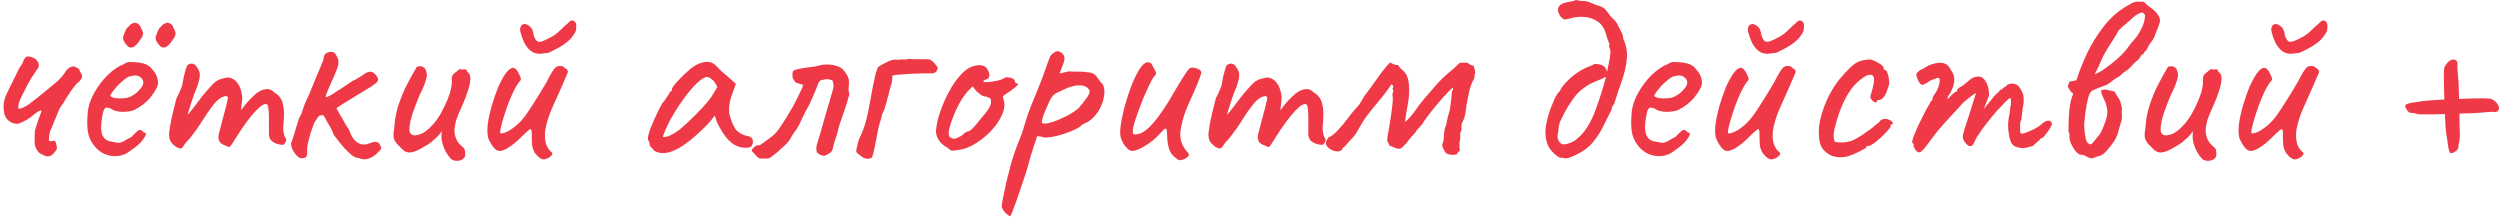 <?xml version="1.0" encoding="UTF-8"?> <svg xmlns="http://www.w3.org/2000/svg" width="423" height="37" viewBox="0 0 423 37" fill="none"><path d="M7.567 26.355C7.309 26.24 7.051 26.111 6.793 25.968C6.564 25.825 6.377 25.61 6.234 25.323C6.005 24.979 5.876 24.563 5.847 24.076C5.847 23.589 5.861 23.001 5.89 22.313C5.89 22.198 5.947 21.955 6.062 21.582C6.177 21.209 6.306 20.808 6.449 20.378C6.621 19.919 6.764 19.532 6.879 19.217C6.994 18.873 7.051 18.687 7.051 18.658C6.764 18.715 6.521 18.816 6.32 18.959C6.119 19.102 5.919 19.246 5.718 19.389C5.431 19.676 5.044 19.962 4.557 20.249C4.07 20.536 3.625 20.751 3.224 20.894C2.937 21.009 2.536 20.966 2.02 20.765C1.533 20.536 1.174 20.22 0.945 19.819C0.859 19.618 0.787 19.432 0.73 19.26C0.701 19.059 0.673 18.859 0.644 18.658C0.529 17.712 0.687 16.795 1.117 15.906C1.461 15.161 1.819 14.43 2.192 13.713C2.565 12.968 2.923 12.237 3.267 11.52C3.41 11.291 3.554 11.076 3.697 10.875C3.84 10.646 3.941 10.416 3.998 10.187C4.027 10.101 4.113 9.972 4.256 9.8C4.399 9.628 4.557 9.542 4.729 9.542C5.044 9.571 5.331 9.642 5.589 9.757C5.876 9.843 6.119 10.044 6.32 10.359C6.492 10.56 6.578 10.789 6.578 11.047C6.578 11.276 6.463 11.534 6.234 11.821C5.689 12.566 5.188 13.355 4.729 14.186C4.299 15.017 3.883 15.849 3.482 16.68C3.367 16.909 3.267 17.182 3.181 17.497C3.095 17.812 3.081 18.113 3.138 18.4C3.568 18.4 4.156 18.142 4.901 17.626C5.646 17.081 6.435 16.465 7.266 15.777C8.097 15.089 8.828 14.487 9.459 13.971C10.118 13.426 10.692 12.767 11.179 11.993C11.322 11.764 11.494 11.592 11.695 11.477C11.896 11.334 12.168 11.248 12.512 11.219C12.598 11.248 12.713 11.305 12.856 11.391C12.999 11.477 13.157 11.549 13.329 11.606C13.472 11.95 13.601 12.222 13.716 12.423C13.859 12.624 13.917 12.824 13.888 13.025C13.859 13.226 13.659 13.527 13.286 13.928C13.143 13.957 12.899 14.2 12.555 14.659C12.211 15.089 11.867 15.576 11.523 16.121C11.179 16.637 10.921 17.067 10.749 17.411C10.663 17.554 10.548 17.712 10.405 17.884C10.29 18.027 10.176 18.199 10.061 18.4L8.427 22.356C8.398 22.614 8.355 22.901 8.298 23.216C8.241 23.503 8.269 23.732 8.384 23.904C8.613 23.904 8.814 23.875 8.986 23.818C9.158 23.761 9.301 23.832 9.416 24.033C9.559 24.492 9.631 24.821 9.631 25.022C9.66 25.194 9.459 25.524 9.029 26.011C8.628 26.441 8.14 26.556 7.567 26.355ZM22.061 25.495C21.459 26.011 20.757 26.312 19.954 26.398C19.18 26.484 18.421 26.369 17.675 26.054C16.93 25.71 16.314 25.194 15.826 24.506C15.339 23.875 15.024 23.159 14.88 22.356C14.737 21.525 14.723 20.45 14.837 19.131C14.923 18.013 15.282 16.895 15.912 15.777C16.543 14.63 17.303 13.613 18.191 12.724C19.109 11.835 20.012 11.219 20.9 10.875C21.33 10.588 21.689 10.459 21.975 10.488C22.291 10.488 22.764 10.517 23.394 10.574C24.054 10.66 24.541 10.789 24.856 10.961C25.2 11.133 25.473 11.362 25.673 11.649C26.103 12.079 26.39 12.509 26.533 12.939C26.677 13.34 26.748 13.742 26.748 14.143C26.634 14.774 26.204 15.548 25.458 16.465C24.742 17.354 23.796 18.085 22.62 18.658C21.99 18.859 21.302 18.945 20.556 18.916C19.811 18.887 19.195 18.701 18.707 18.357C18.163 18.128 17.804 18.171 17.632 18.486C17.46 18.773 17.303 19.489 17.159 20.636C17.045 21.725 17.131 22.528 17.417 23.044C17.704 23.531 18.091 23.818 18.578 23.904C19.152 24.019 19.596 24.105 19.911 24.162C20.255 24.191 20.671 24.062 21.158 23.775C21.617 23.488 21.904 23.331 22.018 23.302C22.133 23.245 22.219 23.187 22.276 23.13C22.362 23.044 22.549 22.858 22.835 22.571C23.036 22.37 23.194 22.227 23.308 22.141C23.423 22.026 23.552 21.969 23.695 21.969C23.839 21.969 23.968 22.041 24.082 22.184C24.197 22.299 24.312 22.385 24.426 22.442C24.713 22.442 24.77 22.614 24.598 22.958C24.455 23.302 24.154 23.718 23.695 24.205C23.237 24.664 22.692 25.094 22.061 25.495ZM22.018 16.379C22.334 16.236 22.663 16.035 23.007 15.777C23.351 15.49 23.638 15.189 23.867 14.874C24.125 14.53 24.254 14.243 24.254 14.014C24.254 13.613 24.068 13.283 23.695 13.025C23.323 12.738 22.764 12.695 22.018 12.896C21.703 12.982 21.345 13.197 20.943 13.541C20.542 13.856 20.155 14.215 19.782 14.616C19.438 15.017 19.152 15.376 18.922 15.691C18.722 16.006 18.65 16.193 18.707 16.25C18.793 16.393 19.037 16.508 19.438 16.594C19.84 16.651 20.284 16.666 20.771 16.637C21.287 16.608 21.703 16.522 22.018 16.379ZM21.459 7.65C21.259 7.449 21.087 7.206 20.943 6.919C20.829 6.604 20.786 6.389 20.814 6.274C20.872 6.131 20.972 5.858 21.115 5.457C21.287 5.027 21.474 4.726 21.674 4.554C21.76 4.497 21.846 4.411 21.932 4.296C22.047 4.153 22.162 4.067 22.276 4.038C22.62 3.809 22.936 3.78 23.222 3.952C23.538 4.095 23.767 4.396 23.91 4.855C24.168 5.256 24.254 5.615 24.168 5.93C24.082 6.217 23.853 6.604 23.48 7.091C23.05 7.664 22.663 7.98 22.319 8.037C21.975 8.094 21.689 7.965 21.459 7.65ZM26.963 7.65C26.763 7.449 26.591 7.206 26.447 6.919C26.333 6.604 26.29 6.389 26.318 6.274C26.376 6.131 26.476 5.858 26.619 5.457C26.791 5.027 26.978 4.726 27.178 4.554C27.264 4.497 27.35 4.411 27.436 4.296C27.551 4.153 27.666 4.067 27.78 4.038C28.124 3.809 28.44 3.78 28.726 3.952C29.042 4.095 29.271 4.396 29.414 4.855C29.672 5.256 29.758 5.615 29.672 5.93C29.586 6.217 29.357 6.604 28.984 7.091C28.554 7.664 28.167 7.98 27.823 8.037C27.479 8.094 27.193 7.965 26.963 7.65ZM29.853 24.893C29.537 24.692 29.251 24.434 28.993 24.119C28.735 23.775 28.606 23.345 28.606 22.829C28.606 22.542 28.663 22.055 28.778 21.367C28.892 20.679 29.05 19.905 29.251 19.045C29.451 18.185 29.652 17.382 29.853 16.637C30.139 16.121 30.383 15.605 30.584 15.089C30.784 14.573 30.885 14.258 30.885 14.143C30.942 13.799 31.014 13.398 31.1 12.939C31.214 12.48 31.329 12.065 31.444 11.692C31.558 11.319 31.644 11.104 31.702 11.047C31.845 10.904 32.017 10.818 32.218 10.789C32.418 10.732 32.619 10.76 32.82 10.875C33.049 10.961 33.221 11.147 33.336 11.434C33.651 11.778 33.809 12.194 33.809 12.681C33.809 13.14 33.651 13.828 33.336 14.745C33.078 15.318 32.82 15.992 32.562 16.766C32.304 17.54 32.074 18.257 31.874 18.916C31.702 19.547 31.601 19.977 31.573 20.206L30.713 20.464C31.2 20.005 31.659 19.532 32.089 19.045C32.519 18.529 32.834 18.128 33.035 17.841C33.522 17.182 33.938 16.637 34.282 16.207C34.654 15.748 35.127 15.204 35.701 14.573C36.274 13.914 36.833 13.512 37.378 13.369C37.951 13.197 38.395 13.111 38.711 13.111C39.341 13.226 39.843 13.555 40.216 14.1C40.617 14.616 40.875 15.39 40.99 16.422C40.99 16.823 40.947 17.296 40.861 17.841C40.803 18.386 40.775 18.658 40.775 18.658C40.775 18.658 41.004 18.357 41.463 17.755C41.95 17.153 42.595 16.494 43.398 15.777C43.942 15.376 44.473 15.146 44.989 15.089C45.505 15.003 45.963 15.175 46.365 15.605C47.11 16.006 47.597 16.623 47.827 17.454C48.056 18.257 48.113 19.289 47.999 20.55C47.913 21.295 47.898 21.854 47.956 22.227C48.013 22.571 48.099 22.915 48.214 23.259C48.443 23.374 48.486 23.617 48.343 23.99C48.199 24.334 48.027 24.506 47.827 24.506C47.54 24.506 47.21 24.449 46.838 24.334C46.494 24.219 46.178 24.033 45.892 23.775C45.634 23.488 45.505 23.101 45.505 22.614V19.948C45.505 19.317 45.476 18.801 45.419 18.4C45.39 17.999 45.318 17.755 45.204 17.669C44.888 17.497 44.43 17.683 43.828 18.228C43.226 18.773 42.581 19.504 41.893 20.421C41.205 21.338 40.56 22.284 39.958 23.259C39.413 24.148 39.069 24.664 38.926 24.807C38.811 24.922 38.596 24.879 38.281 24.678C37.65 24.477 37.249 24.205 37.077 23.861C36.933 23.488 36.919 23.073 37.034 22.614C37.177 22.127 37.349 21.467 37.55 20.636C37.779 19.805 37.994 19.002 38.195 18.228C38.395 17.425 38.524 16.852 38.582 16.508C38.467 16.279 38.266 16.207 37.98 16.293C37.722 16.35 37.449 16.479 37.163 16.68C36.819 16.909 36.403 17.339 35.916 17.97C35.428 18.601 34.927 19.332 34.411 20.163C34.067 20.708 33.708 21.252 33.336 21.797C32.963 22.313 32.619 22.772 32.304 23.173C31.988 23.574 31.716 23.875 31.487 24.076C31.085 24.707 30.813 25.051 30.67 25.108C30.526 25.165 30.254 25.094 29.853 24.893ZM50.871 26.785C50.641 26.699 50.398 26.527 50.14 26.269C49.882 25.982 49.667 25.653 49.495 25.28C49.323 24.907 49.237 24.563 49.237 24.248C49.38 23.933 49.566 23.388 49.796 22.614C50.025 21.811 50.312 20.894 50.656 19.862C50.885 19.547 51.057 19.174 51.172 18.744C51.315 18.314 51.444 17.927 51.559 17.583C51.788 17.124 52.06 16.537 52.376 15.82C52.691 15.075 52.992 14.329 53.279 13.584C53.594 12.81 53.866 12.165 54.096 11.649C54.411 10.904 54.597 10.445 54.655 10.273C54.712 10.072 54.755 9.915 54.784 9.8C54.784 9.571 54.841 9.384 54.956 9.241C55.07 9.069 55.185 8.983 55.3 8.983C55.414 8.868 55.543 8.811 55.687 8.811C55.859 8.782 56.002 8.768 56.117 8.768C56.432 8.768 56.704 8.983 56.934 9.413C57.163 9.814 57.278 10.187 57.278 10.531C57.278 10.875 57.149 11.362 56.891 11.993C56.661 12.595 56.389 13.226 56.074 13.885C55.787 14.544 55.543 15.118 55.343 15.605C55.142 16.092 55.085 16.379 55.171 16.465C55.171 16.465 55.371 16.379 55.773 16.207C56.174 16.006 56.604 15.734 57.063 15.39C57.378 15.218 57.722 15.003 58.095 14.745C58.467 14.487 58.826 14.243 59.17 14.014C59.514 13.756 59.8 13.598 60.03 13.541C60.374 13.312 60.732 13.097 61.105 12.896C61.477 12.667 61.721 12.495 61.836 12.38C62.323 12.151 62.681 12.079 62.911 12.165C63.169 12.251 63.427 12.466 63.685 12.81C64 13.183 64.057 13.512 63.857 13.799C63.656 14.057 63.183 14.415 62.438 14.874C61.836 15.247 61.105 15.691 60.245 16.207C59.413 16.723 58.668 17.182 58.009 17.583C57.378 17.984 57.02 18.228 56.934 18.314C56.934 18.314 57.048 18.529 57.278 18.959C57.507 19.389 57.736 19.776 57.966 20.12C58.195 20.579 58.439 21.009 58.697 21.41C58.983 21.783 59.127 22.041 59.127 22.184C59.356 22.786 59.643 23.288 59.987 23.689C60.331 24.062 60.718 24.305 61.148 24.42C61.606 24.506 62.065 24.449 62.524 24.248C63.097 24.019 63.513 23.947 63.771 24.033C64.057 24.119 64.258 24.334 64.373 24.678C64.487 24.907 64.516 25.079 64.459 25.194C64.43 25.28 64.244 25.495 63.9 25.839C63.355 26.384 62.796 26.728 62.223 26.871C61.678 27.014 61.176 26.971 60.718 26.742C60.431 26.742 60.101 26.627 59.729 26.398C59.356 26.14 58.897 25.724 58.353 25.151C57.837 24.578 57.192 23.775 56.418 22.743C56.418 22.628 56.36 22.471 56.246 22.27C56.16 22.041 56.059 21.826 55.945 21.625C55.83 21.396 55.687 21.152 55.515 20.894C55.343 20.607 55.257 20.464 55.257 20.464C55.257 20.378 55.228 20.306 55.171 20.249C55.142 20.163 55.085 20.063 54.999 19.948C54.941 19.833 54.87 19.704 54.784 19.561C54.325 19.418 53.995 19.504 53.795 19.819C53.594 20.134 53.379 20.464 53.15 20.808C53.006 21.181 52.82 21.711 52.591 22.399C52.39 23.058 52.218 23.703 52.075 24.334C51.96 24.965 51.931 25.395 51.989 25.624C51.989 26.083 51.917 26.398 51.774 26.57C51.63 26.713 51.329 26.785 50.871 26.785ZM76.337 26.914C76.05 26.627 75.763 26.24 75.477 25.753C75.19 25.237 74.961 24.649 74.789 23.99C74.731 23.761 74.703 23.445 74.703 23.044C74.731 22.643 74.731 22.356 74.703 22.184C74.617 22.385 74.473 22.6 74.273 22.829C74.101 23.03 73.929 23.202 73.757 23.345C73.642 23.46 73.384 23.689 72.983 24.033C72.581 24.348 72.18 24.606 71.779 24.807C70.833 25.409 70.044 25.739 69.414 25.796C68.812 25.853 68.238 25.538 67.694 24.85C67.235 24.477 66.905 24.062 66.705 23.603C66.533 23.144 66.533 22.514 66.705 21.711C66.762 20.708 66.905 19.733 67.135 18.787C67.364 17.812 67.837 16.522 68.554 14.917C69.156 13.742 69.614 12.882 69.93 12.337C70.245 11.764 70.446 11.42 70.532 11.305C70.962 11.162 71.32 11.176 71.607 11.348C71.893 11.491 72.065 11.764 72.123 12.165C72.295 12.452 72.266 12.939 72.037 13.627C71.836 14.315 71.478 15.161 70.962 16.164C70.56 17.139 70.188 18.113 69.844 19.088C69.528 20.063 69.342 20.894 69.285 21.582C69.227 22.27 69.399 22.686 69.801 22.829C70.059 22.972 70.503 22.929 71.134 22.7C71.793 22.471 72.524 21.897 73.327 20.98C74.158 20.063 74.961 18.672 75.735 16.809C75.964 16.236 76.136 15.734 76.251 15.304C76.365 14.845 76.437 14.344 76.466 13.799C76.408 13.455 76.423 13.154 76.509 12.896C76.623 12.609 76.853 12.366 77.197 12.165C77.311 12.022 77.469 11.893 77.67 11.778C77.87 11.635 77.999 11.635 78.057 11.778L78.745 11.735C78.859 11.706 78.931 11.778 78.96 11.95C79.017 12.093 79.117 12.222 79.261 12.337C79.576 12.595 79.662 13.154 79.519 14.014C79.375 14.874 78.974 16.078 78.315 17.626C77.77 18.801 77.397 19.69 77.197 20.292C77.025 20.894 76.924 21.482 76.896 22.055C76.896 22.571 76.996 23.058 77.197 23.517C77.397 23.976 77.713 24.391 78.143 24.764C78.458 24.965 78.63 25.194 78.659 25.452C78.716 25.71 78.73 26.011 78.702 26.355C78.644 26.613 78.472 26.828 78.186 27C77.928 27.143 77.627 27.215 77.283 27.215C76.939 27.215 76.623 27.115 76.337 26.914ZM92.252 26.914C92.051 27.029 91.779 26.986 91.435 26.785C91.12 26.584 90.804 26.283 90.489 25.882C90.288 25.538 90.145 25.165 90.059 24.764C90.001 24.363 89.973 23.804 89.973 23.087C90.001 22.514 89.973 22.141 89.887 21.969C89.829 21.797 89.672 21.826 89.414 22.055C89.156 22.256 88.712 22.671 88.081 23.302C87.364 24.019 86.676 24.578 86.017 24.979C85.386 25.38 84.87 25.567 84.469 25.538C84.268 25.538 84.039 25.438 83.781 25.237C83.552 25.008 83.337 24.735 83.136 24.42C82.935 24.076 82.763 23.732 82.62 23.388C82.448 22.757 82.419 21.955 82.534 20.98C82.677 19.977 82.906 18.93 83.222 17.841C83.537 16.752 83.895 15.72 84.297 14.745C84.727 13.77 85.157 12.982 85.587 12.38C86.046 11.778 86.447 11.477 86.791 11.477C87.02 11.477 87.221 11.592 87.393 11.821C87.594 12.05 87.794 12.409 87.995 12.896C88.109 13.097 88.153 13.269 88.124 13.412C88.124 13.555 88.009 13.727 87.78 13.928C87.522 14.272 87.221 14.788 86.877 15.476C86.561 16.164 86.246 16.909 85.931 17.712C85.644 18.515 85.386 19.289 85.157 20.034C84.927 20.779 84.77 21.396 84.684 21.883C84.598 22.342 84.612 22.571 84.727 22.571C85.128 22.571 85.601 22.413 86.146 22.098C86.719 21.754 87.264 21.338 87.78 20.851C88.382 20.249 88.912 19.59 89.371 18.873C89.858 18.156 90.346 17.397 90.833 16.594C91.206 16.021 91.593 15.39 91.994 14.702C92.424 14.014 92.696 13.527 92.811 13.24C93.212 12.495 93.513 11.993 93.714 11.735C93.915 11.448 94.158 11.262 94.445 11.176C94.588 11.176 94.717 11.176 94.832 11.176C94.975 11.176 95.047 11.176 95.047 11.176C95.219 11.205 95.419 11.334 95.649 11.563C95.878 11.678 96.007 11.792 96.036 11.907C96.064 11.993 96.079 12.108 96.079 12.251C95.964 12.538 95.778 12.968 95.52 13.541C95.29 14.086 95.118 14.487 95.004 14.745C94.459 15.978 93.915 17.196 93.37 18.4C92.854 19.575 92.481 20.779 92.252 22.012C92.195 22.413 92.18 22.886 92.209 23.431C92.266 23.947 92.352 24.32 92.467 24.549C92.553 24.721 92.653 24.922 92.768 25.151C92.911 25.352 93.069 25.524 93.241 25.667C93.499 25.839 93.542 26.025 93.37 26.226C93.227 26.427 93.026 26.599 92.768 26.742C92.51 26.857 92.338 26.914 92.252 26.914ZM91.693 9.069C90.804 9.184 90.059 8.926 89.457 8.295C88.855 7.664 88.396 6.733 88.081 5.5C88.023 5.271 87.995 5.07 87.995 4.898C88.023 4.697 88.081 4.525 88.167 4.382C88.224 4.267 88.339 4.181 88.511 4.124C88.683 4.038 88.826 4.024 88.941 4.081C89.342 4.224 89.629 4.411 89.801 4.64C90.001 4.841 90.13 5.099 90.188 5.414C90.245 5.557 90.274 5.701 90.274 5.844C90.302 5.987 90.317 6.045 90.317 6.016C90.46 6.475 90.647 6.79 90.876 6.962C91.105 7.134 91.449 7.12 91.908 6.919C92.395 6.718 92.868 6.489 93.327 6.231C93.814 5.973 94.244 5.658 94.617 5.285C94.932 4.97 95.233 4.683 95.52 4.425C95.835 4.167 96.136 3.895 96.423 3.608L96.466 3.565C96.581 3.479 96.724 3.45 96.896 3.479C97.068 3.508 97.168 3.551 97.197 3.608C97.397 3.809 97.498 4.009 97.498 4.21C97.498 4.411 97.498 4.626 97.498 4.855L97.455 4.941C97.512 5.113 97.369 5.443 97.025 5.93C96.71 6.417 96.323 6.833 95.864 7.177C95.463 7.492 95.032 7.779 94.574 8.037C94.115 8.295 93.642 8.539 93.155 8.768C92.954 8.883 92.739 8.954 92.51 8.983C92.309 8.983 92.037 9.012 91.693 9.069ZM110.621 25.452C110.506 25.223 110.363 25.051 110.191 24.936C110.019 24.793 109.933 24.664 109.933 24.549C109.933 24.434 109.918 24.32 109.89 24.205C109.89 24.062 109.832 23.933 109.718 23.818C109.574 23.646 109.589 23.259 109.761 22.657C109.933 22.026 110.219 21.267 110.621 20.378C111.022 19.461 111.495 18.5 112.04 17.497C112.269 17.268 112.498 16.967 112.728 16.594C112.957 16.221 113.129 15.978 113.244 15.863C113.244 15.748 113.287 15.648 113.373 15.562C113.459 15.447 113.559 15.39 113.674 15.39V15.132C113.674 14.989 113.803 14.745 114.061 14.401C114.347 14.057 114.691 13.684 115.093 13.283C115.494 12.853 115.91 12.452 116.34 12.079C116.77 11.678 117.128 11.391 117.415 11.219C118.017 10.818 118.633 10.574 119.264 10.488C119.923 10.402 120.482 10.545 120.941 10.918C121.027 11.004 121.17 11.147 121.371 11.348C121.571 11.549 121.801 11.778 122.059 12.036C122.345 12.265 122.632 12.509 122.919 12.767L124.51 14.186L123.736 16.336C123.363 17.483 123.263 18.486 123.435 19.346C123.635 20.206 123.922 20.951 124.295 21.582C124.438 21.897 124.725 22.198 125.155 22.485C125.613 22.772 126.043 22.944 126.445 23.001C126.674 23.03 126.889 23.116 127.09 23.259C127.29 23.402 127.391 23.632 127.391 23.947C127.391 24.234 127.333 24.463 127.219 24.635C127.104 24.807 126.903 24.922 126.617 24.979C125.671 25.094 124.782 24.864 123.951 24.291C123.148 23.718 122.403 22.772 121.715 21.453C121.6 21.281 121.442 20.966 121.242 20.507C121.07 20.02 120.969 19.704 120.941 19.561C120.826 19.704 120.611 19.977 120.296 20.378C119.98 20.751 119.737 21.023 119.565 21.195C117.529 23.259 115.766 24.649 114.276 25.366C112.814 26.054 111.595 26.083 110.621 25.452ZM112.169 23.044C112.169 23.245 112.47 23.245 113.072 23.044C113.702 22.815 114.376 22.413 115.093 21.84C116.067 21.009 117.042 20.091 118.017 19.088C119.02 18.085 119.823 17.153 120.425 16.293L121.371 14.745C121.084 14.086 120.769 13.641 120.425 13.412C120.109 13.154 119.837 13.025 119.608 13.025C119.235 13.025 118.676 13.369 117.931 14.057C117.214 14.745 116.44 15.662 115.609 16.809C114.777 17.956 113.989 19.217 113.244 20.593C112.957 21.166 112.699 21.725 112.47 22.27C112.269 22.786 112.169 23.044 112.169 23.044ZM128.543 26.828C128.428 26.771 128.27 26.656 128.07 26.484C127.898 26.312 127.74 26.14 127.597 25.968C127.511 25.882 127.439 25.81 127.382 25.753C127.324 25.667 127.267 25.61 127.21 25.581C127.21 25.38 127.253 25.237 127.339 25.151C127.453 25.065 127.568 24.965 127.683 24.85C127.797 24.678 127.984 24.592 128.242 24.592C128.5 24.592 128.7 24.52 128.844 24.377C129.36 24.004 129.89 23.617 130.435 23.216C130.979 22.815 131.438 22.342 131.811 21.797C132.212 21.224 132.613 20.607 133.015 19.948C133.416 19.289 133.803 18.644 134.176 18.013C134.29 17.812 134.477 17.454 134.735 16.938C134.993 16.422 135.236 15.92 135.466 15.433C135.724 14.917 135.867 14.559 135.896 14.358C135.638 14.272 135.394 14.2 135.165 14.143C134.964 14.057 134.763 13.985 134.563 13.928C134.305 13.527 134.161 13.297 134.133 13.24C134.104 13.154 134.09 12.882 134.09 12.423C134.09 12.079 134.276 11.864 134.649 11.778C135.48 11.577 136.211 11.448 136.842 11.391C137.501 11.334 138.146 11.219 138.777 11.047C139.178 10.932 139.665 10.889 140.239 10.918C140.812 10.947 141.385 11.076 141.959 11.305C142.217 11.42 142.432 11.563 142.604 11.735C142.776 11.907 142.933 12.108 143.077 12.337C143.449 12.853 143.636 13.297 143.636 13.67C143.664 14.043 143.65 14.401 143.593 14.745C143.535 15.089 143.578 15.476 143.722 15.906C143.521 16.68 143.32 17.368 143.12 17.97C142.919 18.543 142.733 19.088 142.561 19.604C142.389 20.091 142.231 20.55 142.088 20.98C141.944 21.41 141.83 21.84 141.744 22.27C141.629 22.729 141.486 23.187 141.314 23.646C141.142 24.105 141.013 24.578 140.927 25.065C140.869 25.438 140.697 25.71 140.411 25.882C140.153 26.054 139.866 26.212 139.551 26.355C139.436 26.384 139.235 26.355 138.949 26.269C138.691 26.154 138.447 25.997 138.218 25.796C138.132 25.481 138.103 25.194 138.132 24.936C138.16 24.678 138.218 24.42 138.304 24.162C138.39 23.933 138.547 23.417 138.777 22.614C139.006 21.811 139.264 20.908 139.551 19.905C139.837 18.902 140.11 17.97 140.368 17.11C140.626 16.25 140.798 15.648 140.884 15.304C141.027 14.845 141.07 14.501 141.013 14.272C140.984 14.043 140.941 13.828 140.884 13.627C140.282 13.398 139.866 13.326 139.637 13.412C139.436 13.469 139.178 13.527 138.863 13.584C138.719 13.699 138.605 13.828 138.519 13.971C138.433 14.114 138.375 14.258 138.347 14.401C138.031 15.232 137.759 15.892 137.53 16.379C137.329 16.866 137.128 17.311 136.928 17.712C136.727 18.085 136.498 18.5 136.24 18.959C136.01 19.418 135.709 20.048 135.337 20.851C135.107 21.367 134.821 21.84 134.477 22.27C134.161 22.7 133.875 23.159 133.617 23.646L133.144 24.248C133.172 24.248 133.058 24.363 132.8 24.592C132.542 24.821 132.284 25.051 132.026 25.28C131.796 25.509 131.682 25.624 131.682 25.624L130.349 26.656C130.205 26.771 129.962 26.828 129.618 26.828C129.274 26.828 128.915 26.828 128.543 26.828ZM147.442 26.742C146.754 26.971 146.166 26.857 145.679 26.398C145.536 26.283 145.378 26.169 145.206 26.054C145.034 25.939 144.919 25.796 144.862 25.624C144.862 25.595 144.891 25.409 144.948 25.065C145.034 24.692 145.12 24.334 145.206 23.99C145.321 23.617 145.392 23.417 145.421 23.388C145.908 22.385 146.281 21.396 146.539 20.421C146.797 19.418 147.012 18.4 147.184 17.368C147.299 16.766 147.428 16.064 147.571 15.261C147.743 14.458 147.886 13.756 148.001 13.154C148.144 12.552 148.216 12.251 148.216 12.251C148.273 12.108 148.331 11.964 148.388 11.821C148.445 11.678 148.488 11.534 148.517 11.391C148.947 11.076 149.506 10.76 150.194 10.445C150.882 10.101 151.498 10.001 152.043 10.144C152.129 10.058 152.287 10.029 152.516 10.058C152.774 10.058 153.018 10.058 153.247 10.058C153.505 10.058 153.677 10.015 153.763 9.929C153.935 9.986 154.25 10.015 154.709 10.015C155.196 10.015 155.684 10.015 156.171 10.015C156.687 10.015 157.06 10.029 157.289 10.058C157.69 10.287 157.948 10.474 158.063 10.617C158.178 10.76 158.378 11.033 158.665 11.434C158.636 11.749 158.536 11.993 158.364 12.165C158.192 12.308 157.948 12.394 157.633 12.423C157.346 12.423 157.088 12.423 156.859 12.423C156.658 12.394 156.415 12.394 156.128 12.423C155.698 12.423 155.153 12.437 154.494 12.466C153.863 12.495 153.233 12.538 152.602 12.595C151.971 12.624 151.441 12.681 151.011 12.767C150.982 13.082 150.954 13.412 150.925 13.756C150.896 14.071 150.81 14.387 150.667 14.702C150.581 15.017 150.466 15.476 150.323 16.078C150.18 16.651 150.022 17.225 149.85 17.798C149.707 18.343 149.563 18.744 149.42 19.002C149.277 19.203 149.191 19.432 149.162 19.69C149.133 19.919 149.076 20.149 148.99 20.378C148.875 20.693 148.746 21.166 148.603 21.797C148.488 22.428 148.359 23.087 148.216 23.775C148.101 24.463 147.972 25.094 147.829 25.667C147.714 26.212 147.585 26.57 147.442 26.742ZM162.16 25.366C161.558 25.481 161.171 25.524 160.999 25.495C160.855 25.438 160.626 25.266 160.311 24.979C159.852 24.75 159.465 24.463 159.15 24.119C158.863 23.775 158.648 23.417 158.505 23.044C158.39 22.643 158.347 22.313 158.376 22.055C158.462 21.052 158.705 19.977 159.107 18.83C159.508 17.683 159.995 16.58 160.569 15.519C161.142 14.458 161.758 13.555 162.418 12.81C163.106 12.036 163.765 11.534 164.396 11.305C164.969 11.076 165.514 10.99 166.03 11.047C166.546 11.104 166.918 11.377 167.148 11.864C167.578 12.695 167.477 13.226 166.847 13.455C166.761 13.455 166.66 13.498 166.546 13.584C166.431 13.641 166.374 13.727 166.374 13.842C166.488 13.899 166.804 13.914 167.32 13.885C167.836 13.828 168.352 13.742 168.868 13.627C169.412 13.484 169.771 13.34 169.943 13.197C170.115 13.111 170.244 13.068 170.33 13.068C170.416 13.068 170.631 13.097 170.975 13.154C171.462 13.297 171.706 13.469 171.706 13.67C171.706 13.785 171.749 13.899 171.835 14.014C171.921 14.1 172.021 14.143 172.136 14.143C172.336 14.172 172.308 14.301 172.05 14.53C171.82 14.759 171.419 15.075 170.846 15.476C170.301 15.82 169.957 16.049 169.814 16.164C169.699 16.25 169.685 16.451 169.771 16.766C170 17.311 170.014 17.941 169.814 18.658C169.613 19.375 169.255 20.106 168.739 20.851C168.223 21.596 167.592 22.299 166.847 22.958C166.13 23.589 165.356 24.133 164.525 24.592C163.722 25.022 162.934 25.28 162.16 25.366ZM161.429 23.474C161.543 23.474 161.744 23.417 162.031 23.302C162.317 23.159 162.547 23.044 162.719 22.958C162.833 22.843 162.977 22.714 163.149 22.571C163.349 22.399 163.507 22.299 163.622 22.27C163.736 22.27 163.88 22.227 164.052 22.141C164.224 22.026 164.467 21.811 164.783 21.496C165.098 21.152 165.514 20.65 166.03 19.991C166.603 19.36 167.047 18.787 167.363 18.271C167.678 17.726 167.764 17.225 167.621 16.766C167.592 16.651 167.506 16.58 167.363 16.551C167.248 16.522 167.09 16.451 166.89 16.336C166.603 16.336 166.331 16.264 166.073 16.121C165.843 15.949 165.571 15.734 165.256 15.476L164.568 14.616L163.837 15.347C163.378 15.806 162.891 16.494 162.375 17.411C161.887 18.3 161.472 19.217 161.128 20.163C160.784 21.08 160.583 21.811 160.526 22.356C160.497 22.786 160.569 23.073 160.741 23.216C160.913 23.359 161.142 23.445 161.429 23.474ZM170.912 36.589C170.711 36.503 170.496 36.36 170.267 36.159C170.038 35.958 169.851 35.729 169.708 35.471C169.565 35.242 169.493 35.041 169.493 34.869C169.493 34.697 169.565 34.238 169.708 33.493C169.851 32.776 170.038 31.888 170.267 30.827C170.525 29.795 170.797 28.734 171.084 27.645C171.399 26.584 171.715 25.638 172.03 24.807C172.087 24.664 172.274 24.191 172.589 23.388C172.933 22.557 173.263 21.553 173.578 20.378C173.807 19.633 174.108 18.787 174.481 17.841C174.854 16.895 175.241 15.949 175.642 15.003C176.043 14.028 176.373 13.168 176.631 12.423C176.889 11.678 177.104 11.076 177.276 10.617C177.477 10.13 177.591 9.829 177.62 9.714C177.677 9.542 177.763 9.399 177.878 9.284C178.021 9.141 178.165 9.026 178.308 8.94C178.451 8.825 178.566 8.754 178.652 8.725C179.168 8.582 179.612 8.797 179.985 9.37C180.128 9.628 180.157 9.929 180.071 10.273C179.985 10.617 179.827 11.047 179.598 11.563L179.297 12.423L180.845 12.079C181.103 12.079 181.418 12.093 181.791 12.122C182.192 12.122 182.579 12.122 182.952 12.122C183.325 12.122 183.597 12.151 183.769 12.208C184.457 12.237 184.93 12.366 185.188 12.595C185.475 12.824 185.718 13.125 185.919 13.498C186.062 13.641 186.234 13.842 186.435 14.1C186.636 14.329 186.75 14.559 186.779 14.788C186.894 15.275 186.894 15.806 186.779 16.379C186.693 16.924 186.521 17.468 186.263 18.013C186.034 18.558 185.718 19.059 185.317 19.518C184.944 19.948 184.543 20.306 184.113 20.593C183.826 20.708 183.568 20.837 183.339 20.98C183.11 21.095 182.995 21.152 182.995 21.152C182.966 21.295 182.651 21.525 182.049 21.84C181.447 22.127 180.759 22.399 179.985 22.657C179.211 22.915 178.537 23.087 177.964 23.173C177.763 23.202 177.477 23.23 177.104 23.259C176.731 23.288 176.445 23.245 176.244 23.13C175.929 23.073 175.714 23.044 175.599 23.044C175.484 23.044 175.427 23.101 175.427 23.216C175.398 23.273 175.198 23.875 174.825 25.022C174.452 26.169 174.065 27.502 173.664 29.021C173.119 30.684 172.675 32.002 172.331 32.977C171.987 33.98 171.715 34.726 171.514 35.213C171.342 35.7 171.213 36.03 171.127 36.202C171.041 36.403 170.969 36.532 170.912 36.589ZM176.287 20.722C176.373 20.894 176.645 20.951 177.104 20.894C177.591 20.808 178.165 20.636 178.824 20.378C179.512 20.091 180.186 19.776 180.845 19.432C181.504 19.059 182.049 18.687 182.479 18.314C183.11 17.597 183.626 16.938 184.027 16.336C184.428 15.705 184.486 15.29 184.199 15.089C183.884 14.63 183.296 14.415 182.436 14.444C181.576 14.473 180.515 14.831 179.254 15.519C178.767 15.691 178.394 15.92 178.136 16.207C177.907 16.465 177.706 16.795 177.534 17.196C177.362 17.597 177.147 18.085 176.889 18.658C176.631 19.289 176.459 19.762 176.373 20.077C176.287 20.392 176.258 20.607 176.287 20.722ZM199.977 27.043C199.69 27.186 199.361 27.1 198.988 26.785C198.615 26.47 198.357 26.212 198.214 26.011C197.956 25.667 197.77 25.194 197.655 24.592C197.54 23.99 197.483 23.488 197.483 23.087C197.483 22.342 197.426 21.912 197.311 21.797C197.225 21.682 197.039 21.783 196.752 22.098C196.494 22.385 196.107 22.786 195.591 23.302C195.362 23.531 194.989 23.832 194.473 24.205C193.957 24.578 193.427 24.893 192.882 25.151C192.337 25.409 191.879 25.538 191.506 25.538C191.248 25.509 190.99 25.366 190.732 25.108C190.474 24.85 190.245 24.563 190.044 24.248C189.872 23.904 189.743 23.617 189.657 23.388C189.514 22.958 189.499 22.256 189.614 21.281C189.757 20.278 189.987 19.174 190.302 17.97C190.646 16.737 191.033 15.562 191.463 14.444C191.922 13.297 192.38 12.366 192.839 11.649C193.326 10.904 193.799 10.531 194.258 10.531C194.573 10.531 194.817 10.717 194.989 11.09C195.19 11.434 195.347 11.721 195.462 11.95C195.605 12.237 195.648 12.423 195.591 12.509C195.562 12.595 195.448 12.753 195.247 12.982C195.018 13.269 194.745 13.756 194.43 14.444C194.115 15.103 193.785 15.834 193.441 16.637C193.126 17.411 192.839 18.156 192.581 18.873C192.323 19.59 192.137 20.134 192.022 20.507C191.965 20.736 191.879 21.052 191.764 21.453C191.678 21.854 191.649 22.17 191.678 22.399C191.678 22.428 191.692 22.499 191.721 22.614C191.75 22.7 191.864 22.743 192.065 22.743C192.696 22.743 193.326 22.485 193.957 21.969C194.616 21.424 195.261 20.722 195.892 19.862C196.551 19.002 197.168 18.099 197.741 17.153C198.314 16.207 198.845 15.304 199.332 14.444C199.848 13.584 200.292 12.882 200.665 12.337C201.038 11.764 201.339 11.463 201.568 11.434C201.769 11.405 201.998 11.434 202.256 11.52C202.543 11.577 202.786 11.678 202.987 11.821C203.188 11.964 203.274 12.165 203.245 12.423C202.901 13.484 202.485 14.544 201.998 15.605C201.511 16.637 201.052 17.683 200.622 18.744C200.221 19.805 199.934 20.894 199.762 22.012C199.647 22.7 199.69 23.374 199.891 24.033C200.12 24.692 200.479 25.28 200.966 25.796C201.253 26.083 201.224 26.355 200.88 26.613C200.536 26.871 200.235 27.014 199.977 27.043ZM205.716 24.893C205.401 24.692 205.114 24.434 204.856 24.119C204.598 23.775 204.469 23.345 204.469 22.829C204.469 22.542 204.526 22.055 204.641 21.367C204.756 20.679 204.913 19.905 205.114 19.045C205.315 18.185 205.515 17.382 205.716 16.637C206.003 16.121 206.246 15.605 206.447 15.089C206.648 14.573 206.748 14.258 206.748 14.143C206.805 13.799 206.877 13.398 206.963 12.939C207.078 12.48 207.192 12.065 207.307 11.692C207.422 11.319 207.508 11.104 207.565 11.047C207.708 10.904 207.88 10.818 208.081 10.789C208.282 10.732 208.482 10.76 208.683 10.875C208.912 10.961 209.084 11.147 209.199 11.434C209.514 11.778 209.672 12.194 209.672 12.681C209.672 13.14 209.514 13.828 209.199 14.745C208.941 15.318 208.683 15.992 208.425 16.766C208.167 17.54 207.938 18.257 207.737 18.916C207.565 19.547 207.465 19.977 207.436 20.206L206.576 20.464C207.063 20.005 207.522 19.532 207.952 19.045C208.382 18.529 208.697 18.128 208.898 17.841C209.385 17.182 209.801 16.637 210.145 16.207C210.518 15.748 210.991 15.204 211.564 14.573C212.137 13.914 212.696 13.512 213.241 13.369C213.814 13.197 214.259 13.111 214.574 13.111C215.205 13.226 215.706 13.555 216.079 14.1C216.48 14.616 216.738 15.39 216.853 16.422C216.853 16.823 216.81 17.296 216.724 17.841C216.667 18.386 216.638 18.658 216.638 18.658C216.638 18.658 216.867 18.357 217.326 17.755C217.813 17.153 218.458 16.494 219.261 15.777C219.806 15.376 220.336 15.146 220.852 15.089C221.368 15.003 221.827 15.175 222.228 15.605C222.973 16.006 223.461 16.623 223.69 17.454C223.919 18.257 223.977 19.289 223.862 20.55C223.776 21.295 223.762 21.854 223.819 22.227C223.876 22.571 223.962 22.915 224.077 23.259C224.306 23.374 224.349 23.617 224.206 23.99C224.063 24.334 223.891 24.506 223.69 24.506C223.403 24.506 223.074 24.449 222.701 24.334C222.357 24.219 222.042 24.033 221.755 23.775C221.497 23.488 221.368 23.101 221.368 22.614V19.948C221.368 19.317 221.339 18.801 221.282 18.4C221.253 17.999 221.182 17.755 221.067 17.669C220.752 17.497 220.293 17.683 219.691 18.228C219.089 18.773 218.444 19.504 217.756 20.421C217.068 21.338 216.423 22.284 215.821 23.259C215.276 24.148 214.932 24.664 214.789 24.807C214.674 24.922 214.459 24.879 214.144 24.678C213.513 24.477 213.112 24.205 212.94 23.861C212.797 23.488 212.782 23.073 212.897 22.614C213.04 22.127 213.212 21.467 213.413 20.636C213.642 19.805 213.857 19.002 214.058 18.228C214.259 17.425 214.388 16.852 214.445 16.508C214.33 16.279 214.13 16.207 213.843 16.293C213.585 16.35 213.313 16.479 213.026 16.68C212.682 16.909 212.266 17.339 211.779 17.97C211.292 18.601 210.79 19.332 210.274 20.163C209.93 20.708 209.572 21.252 209.199 21.797C208.826 22.313 208.482 22.772 208.167 23.173C207.852 23.574 207.579 23.875 207.35 24.076C206.949 24.707 206.676 25.051 206.533 25.108C206.39 25.165 206.117 25.094 205.716 24.893ZM246.428 26.14C246.113 26.197 245.797 26.212 245.482 26.183C245.167 26.154 244.866 26.04 244.579 25.839C244.464 25.61 244.321 25.352 244.149 25.065C244.006 24.75 243.991 24.477 244.106 24.248C244.249 23.904 244.321 23.417 244.321 22.786C244.35 22.155 244.464 21.625 244.665 21.195C244.694 21.138 244.708 21.095 244.708 21.066C244.737 21.009 244.751 20.951 244.751 20.894C244.78 20.607 244.851 20.249 244.966 19.819C245.109 19.36 245.21 19.002 245.267 18.744C245.296 18.687 245.339 18.443 245.396 18.013C245.453 17.583 245.511 17.124 245.568 16.637C245.625 16.15 245.654 15.806 245.654 15.605C245.654 15.462 245.697 15.347 245.783 15.261C245.898 15.146 245.898 15.003 245.783 14.831C245.324 15.261 244.751 15.849 244.063 16.594C243.404 17.339 242.773 18.099 242.171 18.873C241.569 19.618 241.096 20.263 240.752 20.808C240.695 20.923 240.623 21.023 240.537 21.109C240.451 21.195 240.379 21.281 240.322 21.367C240.207 21.539 240.064 21.697 239.892 21.84C239.72 21.983 239.591 22.17 239.505 22.399C239.018 22.886 238.616 23.345 238.301 23.775C238.014 24.205 237.599 24.649 237.054 25.108C236.681 25.194 236.337 25.165 236.022 25.022C235.735 24.879 235.434 24.75 235.119 24.635C235.062 24.492 234.99 24.348 234.904 24.205C234.818 24.033 234.746 23.875 234.689 23.732C234.775 23.073 234.904 22.27 235.076 21.324C235.248 20.349 235.391 19.389 235.506 18.443C235.649 17.497 235.692 16.766 235.635 16.25C235.606 16.107 235.592 15.992 235.592 15.906C235.592 15.82 235.635 15.72 235.721 15.605C235.721 15.548 235.721 15.49 235.721 15.433C235.75 15.376 235.764 15.333 235.764 15.304C235.621 15.161 235.592 15.017 235.678 14.874C235.764 14.731 235.764 14.587 235.678 14.444C235.649 14.415 235.606 14.387 235.549 14.358C235.52 14.329 235.477 14.301 235.42 14.272C234.789 15.247 234.101 16.164 233.356 17.024C232.639 17.855 231.937 18.73 231.249 19.647C230.79 20.249 230.346 20.951 229.916 21.754C229.515 22.557 229.027 23.216 228.454 23.732C228.253 23.933 228.053 24.162 227.852 24.42C227.68 24.649 227.465 24.85 227.207 25.022C227.15 25.223 227.035 25.38 226.863 25.495C226.72 25.581 226.533 25.624 226.304 25.624C225.874 25.624 225.444 25.481 225.014 25.194C224.584 24.907 224.355 24.578 224.326 24.205C224.326 24.004 224.412 23.804 224.584 23.603C224.613 23.546 224.627 23.488 224.627 23.431C224.656 23.374 224.684 23.331 224.713 23.302C225.258 23.073 225.802 22.657 226.347 22.055C226.92 21.453 227.465 20.808 227.981 20.12C228.497 19.403 228.97 18.816 229.4 18.357C229.801 17.956 230.117 17.54 230.346 17.11C230.575 16.651 230.862 16.207 231.206 15.777C231.636 15.232 232.066 14.645 232.496 14.014C232.955 13.383 233.399 12.767 233.829 12.165C234.288 11.563 234.746 11.033 235.205 10.574C235.406 10.689 235.606 10.789 235.807 10.875C236.036 10.961 236.28 11.004 236.538 11.004C236.681 11.176 236.81 11.348 236.925 11.52C237.068 11.663 237.226 11.807 237.398 11.95C237.799 12.294 238.072 12.753 238.215 13.326C238.358 13.899 238.43 14.516 238.43 15.175C238.43 16.121 238.33 17.081 238.129 18.056C237.957 19.002 237.828 19.805 237.742 20.464C237.742 20.493 237.742 20.521 237.742 20.55C237.771 20.55 237.785 20.564 237.785 20.593C238.416 20.048 238.975 19.418 239.462 18.701C239.949 17.984 240.465 17.311 241.01 16.68C242.013 15.505 242.759 14.645 243.246 14.1C243.762 13.555 244.149 13.168 244.407 12.939C244.665 12.71 244.923 12.48 245.181 12.251C245.382 12.108 245.611 11.921 245.869 11.692C246.156 11.434 246.528 11.076 246.987 10.617C247.216 10.617 247.431 10.617 247.632 10.617C247.861 10.617 248.076 10.617 248.277 10.617C248.506 10.76 248.678 10.875 248.793 10.961C248.908 11.018 249.094 11.076 249.352 11.133C249.381 11.276 249.438 11.491 249.524 11.778C249.61 12.065 249.624 12.28 249.567 12.423C249.51 12.624 249.481 12.824 249.481 13.025C249.481 13.226 249.409 13.426 249.266 13.627C249.037 13.971 248.822 14.544 248.621 15.347C248.449 16.121 248.291 16.895 248.148 17.669C248.033 18.414 247.962 18.945 247.933 19.26C247.818 19.805 247.704 20.177 247.589 20.378C247.474 20.55 247.388 20.736 247.331 20.937C247.274 21.138 247.259 21.367 247.288 21.625C247.317 21.854 247.288 22.069 247.202 22.27C247.173 22.299 247.145 22.327 247.116 22.356C247.116 22.356 247.102 22.37 247.073 22.399C247.073 22.686 247.073 22.987 247.073 23.302C247.102 23.589 247.044 23.847 246.901 24.076C246.958 24.277 246.973 24.492 246.944 24.721C246.915 24.95 246.944 25.18 247.03 25.409C246.915 25.524 246.815 25.638 246.729 25.753C246.643 25.868 246.543 25.997 246.428 26.14ZM264.626 26.742C264.512 26.685 264.383 26.67 264.239 26.699C264.125 26.699 263.996 26.685 263.852 26.656C262.82 25.997 262.132 25.208 261.788 24.291C261.473 23.374 261.401 22.385 261.573 21.324C261.745 20.263 262.032 19.217 262.433 18.185C262.634 17.698 262.835 17.21 263.035 16.723C263.265 16.207 263.566 15.763 263.938 15.39C264.139 14.931 264.483 14.444 264.97 13.928C265.458 13.412 265.988 12.939 266.561 12.509C267.163 12.079 267.694 11.764 268.152 11.563C268.41 11.42 268.683 11.305 268.969 11.219C269.256 11.104 269.528 10.975 269.786 10.832C270.159 10.832 270.474 10.861 270.732 10.918C270.99 10.975 271.205 11.076 271.377 11.219C271.549 11.334 271.693 11.534 271.807 11.821C271.922 12.079 272.008 12.423 272.065 12.853C271.893 12.91 271.664 13.011 271.377 13.154C271.119 13.297 270.876 13.412 270.646 13.498C268.898 14.129 267.55 15.017 266.604 16.164C265.687 17.311 264.856 18.687 264.11 20.292C263.91 20.693 263.781 21.123 263.723 21.582C263.695 22.012 263.637 22.442 263.551 22.872C263.494 23.359 263.623 23.775 263.938 24.119C264.11 24.348 264.383 24.449 264.755 24.42C265.157 24.363 265.544 24.248 265.916 24.076C266.318 23.904 266.576 23.746 266.69 23.603C266.805 23.517 266.905 23.431 266.991 23.345C267.106 23.259 267.221 23.159 267.335 23.044C268.396 21.983 269.27 20.507 269.958 18.615C270.675 16.723 271.291 14.745 271.807 12.681C271.865 12.394 271.951 11.964 272.065 11.391C272.209 10.789 272.323 10.201 272.409 9.628C272.495 9.055 272.51 8.653 272.452 8.424C272.424 8.252 272.366 8.094 272.28 7.951C272.194 7.779 272.223 7.621 272.366 7.478C272.252 7.335 272.123 7.034 271.979 6.575C271.836 6.116 271.736 5.787 271.678 5.586C271.42 4.726 270.976 4.081 270.345 3.651C269.715 3.221 268.998 2.963 268.195 2.877C267.393 2.791 266.59 2.863 265.787 3.092C265.615 3.149 265.443 3.192 265.271 3.221C265.099 3.221 264.927 3.25 264.755 3.307C264.383 3.164 264.11 2.934 263.938 2.619C263.766 2.304 263.652 2.046 263.594 1.845C263.594 1.558 263.637 1.329 263.723 1.157C263.838 0.985 263.981 0.842 264.153 0.727C264.354 0.612 264.569 0.526 264.798 0.469C265.142 0.354 265.486 0.283 265.83 0.254C266.203 0.197 266.475 0.111 266.647 -0.004C267.049 0.111 267.45 0.168 267.851 0.168C268.281 0.168 268.683 0.254 269.055 0.426C269.629 0.684 270.159 0.885 270.646 1.028C271.162 1.143 271.621 1.501 272.022 2.103C272.252 2.476 272.524 2.805 272.839 3.092C273.183 3.379 273.456 3.708 273.656 4.081C273.8 4.368 274 4.769 274.258 5.285C274.545 5.801 274.674 6.217 274.645 6.532C275.19 7.707 275.391 8.911 275.247 10.144C275.104 11.348 274.817 12.552 274.387 13.756C273.957 14.96 273.57 16.121 273.226 17.239C273.198 17.44 273.097 17.64 272.925 17.841C272.753 18.042 272.682 18.257 272.71 18.486C272.223 19.489 271.721 20.493 271.205 21.496C270.718 22.471 270.13 23.359 269.442 24.162C268.754 24.965 267.866 25.624 266.776 26.14C266.576 26.255 266.217 26.412 265.701 26.613C265.214 26.785 264.856 26.828 264.626 26.742ZM283.295 25.495C282.693 26.011 281.99 26.312 281.188 26.398C280.414 26.484 279.654 26.369 278.909 26.054C278.163 25.71 277.547 25.194 277.06 24.506C276.572 23.875 276.257 23.159 276.114 22.356C275.97 21.525 275.956 20.45 276.071 19.131C276.157 18.013 276.515 16.895 277.146 15.777C277.776 14.63 278.536 13.613 279.425 12.724C280.342 11.835 281.245 11.219 282.134 10.875C282.564 10.588 282.922 10.459 283.209 10.488C283.524 10.488 283.997 10.517 284.628 10.574C285.287 10.66 285.774 10.789 286.09 10.961C286.434 11.133 286.706 11.362 286.907 11.649C287.337 12.079 287.623 12.509 287.767 12.939C287.91 13.34 287.982 13.742 287.982 14.143C287.867 14.774 287.437 15.548 286.692 16.465C285.975 17.354 285.029 18.085 283.854 18.658C283.223 18.859 282.535 18.945 281.79 18.916C281.044 18.887 280.428 18.701 279.941 18.357C279.396 18.128 279.038 18.171 278.866 18.486C278.694 18.773 278.536 19.489 278.393 20.636C278.278 21.725 278.364 22.528 278.651 23.044C278.937 23.531 279.324 23.818 279.812 23.904C280.385 24.019 280.829 24.105 281.145 24.162C281.489 24.191 281.904 24.062 282.392 23.775C282.85 23.488 283.137 23.331 283.252 23.302C283.366 23.245 283.452 23.187 283.51 23.13C283.596 23.044 283.782 22.858 284.069 22.571C284.269 22.37 284.427 22.227 284.542 22.141C284.656 22.026 284.785 21.969 284.929 21.969C285.072 21.969 285.201 22.041 285.316 22.184C285.43 22.299 285.545 22.385 285.66 22.442C285.946 22.442 286.004 22.614 285.832 22.958C285.688 23.302 285.387 23.718 284.929 24.205C284.47 24.664 283.925 25.094 283.295 25.495ZM283.252 16.379C283.567 16.236 283.897 16.035 284.241 15.777C284.585 15.49 284.871 15.189 285.101 14.874C285.359 14.53 285.488 14.243 285.488 14.014C285.488 13.613 285.301 13.283 284.929 13.025C284.556 12.738 283.997 12.695 283.252 12.896C282.936 12.982 282.578 13.197 282.177 13.541C281.775 13.856 281.388 14.215 281.016 14.616C280.672 15.017 280.385 15.376 280.156 15.691C279.955 16.006 279.883 16.193 279.941 16.25C280.027 16.393 280.27 16.508 280.672 16.594C281.073 16.651 281.517 16.666 282.005 16.637C282.521 16.608 282.936 16.522 283.252 16.379ZM299.987 26.914C299.786 27.029 299.514 26.986 299.17 26.785C298.855 26.584 298.539 26.283 298.224 25.882C298.023 25.538 297.88 25.165 297.794 24.764C297.737 24.363 297.708 23.804 297.708 23.087C297.737 22.514 297.708 22.141 297.622 21.969C297.565 21.797 297.407 21.826 297.149 22.055C296.891 22.256 296.447 22.671 295.816 23.302C295.099 24.019 294.411 24.578 293.752 24.979C293.121 25.38 292.605 25.567 292.204 25.538C292.003 25.538 291.774 25.438 291.516 25.237C291.287 25.008 291.072 24.735 290.871 24.42C290.67 24.076 290.498 23.732 290.355 23.388C290.183 22.757 290.154 21.955 290.269 20.98C290.412 19.977 290.642 18.93 290.957 17.841C291.272 16.752 291.631 15.72 292.032 14.745C292.462 13.77 292.892 12.982 293.322 12.38C293.781 11.778 294.182 11.477 294.526 11.477C294.755 11.477 294.956 11.592 295.128 11.821C295.329 12.05 295.529 12.409 295.73 12.896C295.845 13.097 295.888 13.269 295.859 13.412C295.859 13.555 295.744 13.727 295.515 13.928C295.257 14.272 294.956 14.788 294.612 15.476C294.297 16.164 293.981 16.909 293.666 17.712C293.379 18.515 293.121 19.289 292.892 20.034C292.663 20.779 292.505 21.396 292.419 21.883C292.333 22.342 292.347 22.571 292.462 22.571C292.863 22.571 293.336 22.413 293.881 22.098C294.454 21.754 294.999 21.338 295.515 20.851C296.117 20.249 296.647 19.59 297.106 18.873C297.593 18.156 298.081 17.397 298.568 16.594C298.941 16.021 299.328 15.39 299.729 14.702C300.159 14.014 300.431 13.527 300.546 13.24C300.947 12.495 301.248 11.993 301.449 11.735C301.65 11.448 301.893 11.262 302.18 11.176C302.323 11.176 302.452 11.176 302.567 11.176C302.71 11.176 302.782 11.176 302.782 11.176C302.954 11.205 303.155 11.334 303.384 11.563C303.613 11.678 303.742 11.792 303.771 11.907C303.8 11.993 303.814 12.108 303.814 12.251C303.699 12.538 303.513 12.968 303.255 13.541C303.026 14.086 302.854 14.487 302.739 14.745C302.194 15.978 301.65 17.196 301.105 18.4C300.589 19.575 300.216 20.779 299.987 22.012C299.93 22.413 299.915 22.886 299.944 23.431C300.001 23.947 300.087 24.32 300.202 24.549C300.288 24.721 300.388 24.922 300.503 25.151C300.646 25.352 300.804 25.524 300.976 25.667C301.234 25.839 301.277 26.025 301.105 26.226C300.962 26.427 300.761 26.599 300.503 26.742C300.245 26.857 300.073 26.914 299.987 26.914ZM299.428 9.069C298.539 9.184 297.794 8.926 297.192 8.295C296.59 7.664 296.131 6.733 295.816 5.5C295.759 5.271 295.73 5.07 295.73 4.898C295.759 4.697 295.816 4.525 295.902 4.382C295.959 4.267 296.074 4.181 296.246 4.124C296.418 4.038 296.561 4.024 296.676 4.081C297.077 4.224 297.364 4.411 297.536 4.64C297.737 4.841 297.866 5.099 297.923 5.414C297.98 5.557 298.009 5.701 298.009 5.844C298.038 5.987 298.052 6.045 298.052 6.016C298.195 6.475 298.382 6.79 298.611 6.962C298.84 7.134 299.184 7.12 299.643 6.919C300.13 6.718 300.603 6.489 301.062 6.231C301.549 5.973 301.979 5.658 302.352 5.285C302.667 4.97 302.968 4.683 303.255 4.425C303.57 4.167 303.871 3.895 304.158 3.608L304.201 3.565C304.316 3.479 304.459 3.45 304.631 3.479C304.803 3.508 304.903 3.551 304.932 3.608C305.133 3.809 305.233 4.009 305.233 4.21C305.233 4.411 305.233 4.626 305.233 4.855L305.19 4.941C305.247 5.113 305.104 5.443 304.76 5.93C304.445 6.417 304.058 6.833 303.599 7.177C303.198 7.492 302.768 7.779 302.309 8.037C301.85 8.295 301.377 8.539 300.89 8.768C300.689 8.883 300.474 8.954 300.245 8.983C300.044 8.983 299.772 9.012 299.428 9.069ZM312.328 26.527C311.496 26.67 310.737 26.627 310.049 26.398C309.361 26.14 308.802 25.724 308.372 25.151C307.97 24.549 307.77 23.789 307.77 22.872C307.684 22.012 307.784 21.023 308.071 19.905C308.357 18.758 308.773 17.612 309.318 16.465C309.891 15.318 310.507 14.329 311.167 13.498C311.74 12.81 312.313 12.179 312.887 11.606C313.46 11.033 313.976 10.646 314.435 10.445C314.836 10.273 315.209 10.173 315.553 10.144C315.925 10.087 316.226 10.058 316.456 10.058C316.914 10.173 317.402 10.388 317.918 10.703C318.462 10.99 318.735 11.305 318.735 11.649C318.735 11.649 318.763 11.692 318.821 11.778C318.907 11.835 318.95 11.864 318.95 11.864C319.122 11.864 319.265 12.05 319.38 12.423C319.523 12.796 319.609 13.226 319.638 13.713C319.666 14.172 319.595 14.559 319.423 14.874C319.308 15.419 319.107 15.892 318.821 16.293C318.534 16.694 318.276 16.895 318.047 16.895C317.932 16.895 317.817 16.909 317.703 16.938C317.617 16.938 317.574 17.01 317.574 17.153C317.574 17.296 317.488 17.354 317.316 17.325C317.172 17.296 317.015 17.21 316.843 17.067C316.671 16.895 316.542 16.694 316.456 16.465C316.456 16.322 316.513 16.078 316.628 15.734C316.742 15.39 316.857 14.946 316.972 14.401C317.144 13.598 317.129 13.082 316.929 12.853C316.728 12.595 316.341 12.581 315.768 12.81C315.051 13.211 314.363 13.77 313.704 14.487C313.073 15.204 312.485 16.135 311.941 17.282C311.396 18.4 310.909 19.805 310.479 21.496C310.307 22.155 310.235 22.729 310.264 23.216C310.321 23.703 310.393 23.961 310.479 23.99C310.88 24.105 311.425 24.133 312.113 24.076C312.801 23.99 313.302 23.861 313.618 23.689C314.076 23.46 314.592 23.159 315.166 22.786C315.739 22.385 316.241 22.026 316.671 21.711C316.814 21.625 316.986 21.482 317.187 21.281C317.387 21.08 317.602 20.923 317.832 20.808C318.061 20.464 318.262 20.263 318.434 20.206C318.606 20.149 318.864 20.12 319.208 20.12C319.437 20.177 319.652 20.263 319.853 20.378C320.053 20.493 320.182 20.607 320.24 20.722C320.326 20.837 320.283 20.937 320.111 21.023C319.996 21.023 319.924 21.066 319.896 21.152C319.896 21.209 319.896 21.238 319.896 21.238C319.953 21.353 319.824 21.596 319.509 21.969C319.222 22.313 318.849 22.7 318.391 23.13C317.932 23.56 317.488 23.933 317.058 24.248C316.656 24.535 316.37 24.678 316.198 24.678C315.911 24.678 315.768 24.764 315.768 24.936C315.768 24.993 315.553 25.137 315.123 25.366C314.721 25.595 314.248 25.825 313.704 26.054C313.188 26.283 312.729 26.441 312.328 26.527ZM324.13 25.409C324.044 25.294 323.958 25.151 323.872 24.979C323.815 24.807 323.786 24.664 323.786 24.549C323.786 24.492 323.772 24.42 323.743 24.334C323.743 24.248 323.686 24.205 323.571 24.205C323.485 24.119 323.542 23.789 323.743 23.216C323.972 22.614 324.259 21.926 324.603 21.152C324.976 20.378 325.348 19.633 325.721 18.916C326.122 18.171 326.452 17.583 326.71 17.153C326.853 17.067 326.939 16.952 326.968 16.809C327.025 16.637 327.025 16.551 326.968 16.551C326.968 16.551 327.04 16.422 327.183 16.164C327.355 15.877 327.484 15.691 327.57 15.605C327.799 15.204 327.971 14.802 328.086 14.401C328.201 13.971 328.229 13.613 328.172 13.326C328.057 13.183 327.928 13.14 327.785 13.197C327.642 13.254 327.57 13.283 327.57 13.283C327.455 13.312 327.283 13.369 327.054 13.455C326.853 13.512 326.667 13.598 326.495 13.713C325.836 14.172 325.391 14.387 325.162 14.358C324.933 14.301 324.675 13.928 324.388 13.24C324.273 12.925 324.23 12.695 324.259 12.552C324.288 12.409 324.402 12.251 324.603 12.079C324.832 11.878 325.047 11.749 325.248 11.692C325.449 11.606 325.606 11.52 325.721 11.434C326.036 11.233 326.294 11.09 326.495 11.004C326.724 10.918 326.896 10.861 327.011 10.832C327.756 10.603 328.387 10.56 328.903 10.703C329.419 10.846 329.806 11.219 330.064 11.821C330.465 12.308 330.666 12.867 330.666 13.498C330.666 14.1 330.465 14.802 330.064 15.605L329.634 16.25C329.491 16.537 329.462 16.68 329.548 16.68C329.663 16.68 329.792 16.58 329.935 16.379C330.021 16.264 330.193 16.092 330.451 15.863C330.709 15.634 330.881 15.519 330.967 15.519C330.967 15.519 330.996 15.505 331.053 15.476C331.139 15.447 331.182 15.333 331.182 15.132C331.268 15.046 331.354 14.96 331.44 14.874C331.555 14.788 331.612 14.745 331.612 14.745C331.727 14.745 331.942 14.616 332.257 14.358C332.601 14.071 333.002 13.742 333.461 13.369C333.776 13.14 334.063 13.025 334.321 13.025C334.98 12.824 335.511 13.039 335.912 13.67C336.342 14.301 336.557 15.118 336.557 16.121L335.654 18.443L337.202 16.551C337.374 16.322 337.546 16.121 337.718 15.949C337.919 15.777 338.091 15.634 338.234 15.519C338.291 15.318 338.377 15.204 338.492 15.175C338.607 15.146 338.664 15.132 338.664 15.132C338.664 15.132 338.693 15.132 338.75 15.132C338.807 15.103 338.836 15.046 338.836 14.96C338.979 14.845 339.137 14.745 339.309 14.659C339.481 14.544 339.596 14.43 339.653 14.315C340.14 14.114 340.585 14.086 340.986 14.229C341.387 14.344 341.731 14.702 342.018 15.304C342.219 15.648 342.333 15.949 342.362 16.207C342.391 16.465 342.405 16.852 342.405 17.368C342.348 17.798 342.29 18.142 342.233 18.4C342.204 18.629 342.176 18.873 342.147 19.131C342.118 19.389 342.075 19.747 342.018 20.206C341.903 20.435 341.832 20.679 341.803 20.937C341.803 21.195 341.803 21.439 341.803 21.668C341.803 22.041 341.817 22.299 341.846 22.442C341.875 22.557 341.989 22.614 342.19 22.614C342.591 22.528 343.136 22.327 343.824 22.012C344.541 21.668 345.071 21.338 345.415 21.023C345.845 20.622 346.218 20.421 346.533 20.421C346.877 20.392 347.092 20.55 347.178 20.894C347.235 21.009 347.135 21.267 346.877 21.668C346.648 22.069 346.375 22.456 346.06 22.829C345.773 23.202 345.558 23.388 345.415 23.388C345.329 23.388 345.229 23.474 345.114 23.646C344.999 23.789 344.87 23.904 344.727 23.99C344.526 24.191 344.326 24.377 344.125 24.549C343.953 24.721 343.752 24.807 343.523 24.807C343.408 24.807 343.265 24.85 343.093 24.936C342.95 24.993 342.778 25.022 342.577 25.022C342.29 25.108 341.846 25.065 341.244 24.893C340.671 24.721 340.298 24.32 340.126 23.689C340.011 23.374 339.911 22.872 339.825 22.184C339.739 21.467 339.753 20.751 339.868 20.034C339.983 19.518 340.054 19.045 340.083 18.615C340.112 18.185 340.169 17.884 340.255 17.712C340.255 17.626 340.255 17.425 340.255 17.11C340.255 16.766 340.212 16.594 340.126 16.594C340.011 16.594 339.739 16.809 339.309 17.239C338.908 17.64 338.42 18.156 337.847 18.787C337.302 19.418 336.758 20.077 336.213 20.765C335.668 21.453 335.224 22.069 334.88 22.614C334.622 22.929 334.393 23.316 334.192 23.775C333.991 24.234 333.848 24.492 333.762 24.549C333.561 24.778 333.318 24.807 333.031 24.635C332.773 24.463 332.529 24.191 332.3 23.818C332.214 23.646 332.157 23.503 332.128 23.388C332.099 23.245 332.099 23.058 332.128 22.829C332.185 22.571 332.286 22.198 332.429 21.711C332.601 21.224 332.83 20.536 333.117 19.647C333.432 18.672 333.705 17.798 333.934 17.024C334.192 16.221 334.321 15.82 334.321 15.82C334.321 15.705 334.106 15.82 333.676 16.164C333.246 16.479 332.744 16.881 332.171 17.368C331.913 17.683 331.483 18.156 330.881 18.787C330.279 19.418 329.62 20.134 328.903 20.937C328.186 21.74 327.498 22.585 326.839 23.474C326.008 24.649 325.42 25.366 325.076 25.624C324.761 25.882 324.445 25.81 324.13 25.409ZM354.415 12.552C354.874 12.409 355.433 12.108 356.092 11.649C356.751 11.19 357.396 10.689 358.027 10.144C358.658 9.599 359.131 9.141 359.446 8.768C359.733 8.453 359.991 8.123 360.22 7.779C360.478 7.435 360.75 7.105 361.037 6.79C361.496 6.303 361.926 5.658 362.327 4.855C362.728 4.052 362.929 3.321 362.929 2.662C362.929 2.49 362.843 2.347 362.671 2.232C362.528 2.117 362.384 2.089 362.241 2.146C362.012 2.232 361.782 2.347 361.553 2.49C361.324 2.605 361.123 2.748 360.951 2.92C360.578 3.293 360.163 3.665 359.704 4.038C359.245 4.382 358.83 4.755 358.457 5.156C358.428 5.185 358.4 5.228 358.371 5.285C358.371 5.314 358.357 5.357 358.328 5.414C358.07 5.901 357.783 6.374 357.468 6.833C357.181 7.292 356.88 7.765 356.565 8.252C356.135 8.94 355.762 9.657 355.447 10.402C355.16 11.147 354.816 11.864 354.415 12.552ZM355.533 15.218C355.619 15.218 355.705 15.218 355.791 15.218C355.906 15.189 356.006 15.161 356.092 15.132C356.379 15.161 356.651 15.218 356.909 15.304C357.196 15.361 357.482 15.419 357.769 15.476C357.912 15.734 358.084 16.021 358.285 16.336C358.514 16.623 358.672 16.909 358.758 17.196C358.815 17.397 358.873 17.612 358.93 17.841C358.987 18.042 359.03 18.257 359.059 18.486C359.002 18.629 358.987 18.93 359.016 19.389C359.073 19.848 359.03 20.263 358.887 20.636C358.715 21.181 358.557 21.74 358.414 22.313C358.271 22.858 358.041 23.374 357.726 23.861C357.525 24.176 357.21 24.592 356.78 25.108C356.379 25.624 356.02 25.982 355.705 26.183C355.504 26.298 355.289 26.384 355.06 26.441C354.859 26.47 354.644 26.541 354.415 26.656C354.042 26.857 353.641 26.828 353.211 26.57C352.81 26.312 352.437 26.183 352.093 26.183C351.835 26.183 351.534 25.982 351.19 25.581C350.875 25.18 350.602 24.721 350.373 24.205C350.172 23.689 350.101 23.245 350.158 22.872C350.187 22.729 350.158 22.6 350.072 22.485C350.015 22.37 349.986 22.241 349.986 22.098C349.986 21.525 350 20.851 350.029 20.077C350.058 19.303 350.129 18.529 350.244 17.755C350.387 16.981 350.574 16.35 350.803 15.863C350.574 15.72 350.387 15.533 350.244 15.304C350.129 15.075 350 14.845 349.857 14.616C349.914 14.473 349.972 14.329 350.029 14.186C350.086 14.043 350.129 13.914 350.158 13.799C350.359 13.77 350.545 13.742 350.717 13.713C350.918 13.684 351.118 13.641 351.319 13.584C351.806 12.093 352.408 10.574 353.125 9.026C353.87 7.478 354.759 6.03 355.791 4.683C356.823 3.307 358.013 2.189 359.36 1.329C359.704 1.1 360.12 0.856 360.607 0.598C361.123 0.311 361.596 0.211 362.026 0.297C362.112 0.268 362.198 0.268 362.284 0.297C362.399 0.326 362.485 0.311 362.542 0.254C362.599 0.283 362.657 0.311 362.714 0.34C362.771 0.34 362.829 0.369 362.886 0.426C363.029 0.627 363.359 0.913 363.875 1.286C364.42 1.63 364.878 2.103 365.251 2.705C365.538 3.164 365.538 3.708 365.251 4.339C364.993 4.97 364.778 5.529 364.606 6.016C364.463 6.417 364.248 6.79 363.961 7.134C363.703 7.449 363.488 7.808 363.316 8.209C363.259 8.381 363.158 8.524 363.015 8.639C362.872 8.725 362.771 8.868 362.714 9.069C362.456 9.184 362.27 9.356 362.155 9.585C362.069 9.814 361.926 10.001 361.725 10.144C361.524 10.316 361.338 10.474 361.166 10.617C361.023 10.76 360.865 10.932 360.693 11.133C360.406 11.477 360.062 11.778 359.661 12.036C359.288 12.265 358.944 12.552 358.629 12.896C358.17 13.125 357.712 13.426 357.253 13.799C356.823 14.172 356.364 14.43 355.877 14.573C355.59 14.659 355.289 14.774 354.974 14.917C354.659 15.032 354.358 15.161 354.071 15.304C353.813 15.419 353.598 15.72 353.426 16.207C353.283 16.666 353.154 17.21 353.039 17.841C352.924 18.472 352.838 19.074 352.781 19.647C352.724 20.22 352.681 20.636 352.652 20.894C352.623 21.238 352.652 21.768 352.738 22.485C352.824 23.173 352.939 23.675 353.082 23.99C353.139 24.105 353.268 24.219 353.469 24.334C353.67 24.449 353.827 24.449 353.942 24.334C354.028 24.248 354.171 24.076 354.372 23.818C354.601 23.56 354.816 23.302 355.017 23.044C355.246 22.757 355.39 22.557 355.447 22.442C355.619 22.098 355.791 21.711 355.963 21.281C356.135 20.851 356.278 20.45 356.393 20.077C356.565 19.446 356.608 18.902 356.522 18.443C356.465 17.984 356.35 17.569 356.178 17.196C356.006 16.823 355.848 16.479 355.705 16.164C355.562 15.849 355.504 15.533 355.533 15.218ZM372.634 26.914C372.347 26.627 372.06 26.24 371.774 25.753C371.487 25.237 371.258 24.649 371.086 23.99C371.028 23.761 371 23.445 371 23.044C371.028 22.643 371.028 22.356 371 22.184C370.914 22.385 370.77 22.6 370.57 22.829C370.398 23.03 370.226 23.202 370.054 23.345C369.939 23.46 369.681 23.689 369.28 24.033C368.878 24.348 368.477 24.606 368.076 24.807C367.13 25.409 366.341 25.739 365.711 25.796C365.109 25.853 364.535 25.538 363.991 24.85C363.532 24.477 363.202 24.062 363.002 23.603C362.83 23.144 362.83 22.514 363.002 21.711C363.059 20.708 363.202 19.733 363.432 18.787C363.661 17.812 364.134 16.522 364.851 14.917C365.453 13.742 365.911 12.882 366.227 12.337C366.542 11.764 366.743 11.42 366.829 11.305C367.259 11.162 367.617 11.176 367.904 11.348C368.19 11.491 368.362 11.764 368.42 12.165C368.592 12.452 368.563 12.939 368.334 13.627C368.133 14.315 367.775 15.161 367.259 16.164C366.857 17.139 366.485 18.113 366.141 19.088C365.825 20.063 365.639 20.894 365.582 21.582C365.524 22.27 365.696 22.686 366.098 22.829C366.356 22.972 366.8 22.929 367.431 22.7C368.09 22.471 368.821 21.897 369.624 20.98C370.455 20.063 371.258 18.672 372.032 16.809C372.261 16.236 372.433 15.734 372.548 15.304C372.662 14.845 372.734 14.344 372.763 13.799C372.705 13.455 372.72 13.154 372.806 12.896C372.92 12.609 373.15 12.366 373.494 12.165C373.608 12.022 373.766 11.893 373.967 11.778C374.167 11.635 374.296 11.635 374.354 11.778L375.042 11.735C375.156 11.706 375.228 11.778 375.257 11.95C375.314 12.093 375.414 12.222 375.558 12.337C375.873 12.595 375.959 13.154 375.816 14.014C375.672 14.874 375.271 16.078 374.612 17.626C374.067 18.801 373.694 19.69 373.494 20.292C373.322 20.894 373.221 21.482 373.193 22.055C373.193 22.571 373.293 23.058 373.494 23.517C373.694 23.976 374.01 24.391 374.44 24.764C374.755 24.965 374.927 25.194 374.956 25.452C375.013 25.71 375.027 26.011 374.999 26.355C374.941 26.613 374.769 26.828 374.483 27C374.225 27.143 373.924 27.215 373.58 27.215C373.236 27.215 372.92 27.115 372.634 26.914ZM388.549 26.914C388.348 27.029 388.076 26.986 387.732 26.785C387.416 26.584 387.101 26.283 386.786 25.882C386.585 25.538 386.442 25.165 386.356 24.764C386.298 24.363 386.27 23.804 386.27 23.087C386.298 22.514 386.27 22.141 386.184 21.969C386.126 21.797 385.969 21.826 385.711 22.055C385.453 22.256 385.008 22.671 384.378 23.302C383.661 24.019 382.973 24.578 382.314 24.979C381.683 25.38 381.167 25.567 380.766 25.538C380.565 25.538 380.336 25.438 380.078 25.237C379.848 25.008 379.633 24.735 379.433 24.42C379.232 24.076 379.06 23.732 378.917 23.388C378.745 22.757 378.716 21.955 378.831 20.98C378.974 19.977 379.203 18.93 379.519 17.841C379.834 16.752 380.192 15.72 380.594 14.745C381.024 13.77 381.454 12.982 381.884 12.38C382.342 11.778 382.744 11.477 383.088 11.477C383.317 11.477 383.518 11.592 383.69 11.821C383.89 12.05 384.091 12.409 384.292 12.896C384.406 13.097 384.449 13.269 384.421 13.412C384.421 13.555 384.306 13.727 384.077 13.928C383.819 14.272 383.518 14.788 383.174 15.476C382.858 16.164 382.543 16.909 382.228 17.712C381.941 18.515 381.683 19.289 381.454 20.034C381.224 20.779 381.067 21.396 380.981 21.883C380.895 22.342 380.909 22.571 381.024 22.571C381.425 22.571 381.898 22.413 382.443 22.098C383.016 21.754 383.561 21.338 384.077 20.851C384.679 20.249 385.209 19.59 385.668 18.873C386.155 18.156 386.642 17.397 387.13 16.594C387.502 16.021 387.889 15.39 388.291 14.702C388.721 14.014 388.993 13.527 389.108 13.24C389.509 12.495 389.81 11.993 390.011 11.735C390.211 11.448 390.455 11.262 390.742 11.176C390.885 11.176 391.014 11.176 391.129 11.176C391.272 11.176 391.344 11.176 391.344 11.176C391.516 11.205 391.716 11.334 391.946 11.563C392.175 11.678 392.304 11.792 392.333 11.907C392.361 11.993 392.376 12.108 392.376 12.251C392.261 12.538 392.075 12.968 391.817 13.541C391.587 14.086 391.415 14.487 391.301 14.745C390.756 15.978 390.211 17.196 389.667 18.4C389.151 19.575 388.778 20.779 388.549 22.012C388.491 22.413 388.477 22.886 388.506 23.431C388.563 23.947 388.649 24.32 388.764 24.549C388.85 24.721 388.95 24.922 389.065 25.151C389.208 25.352 389.366 25.524 389.538 25.667C389.796 25.839 389.839 26.025 389.667 26.226C389.523 26.427 389.323 26.599 389.065 26.742C388.807 26.857 388.635 26.914 388.549 26.914ZM387.99 9.069C387.101 9.184 386.356 8.926 385.754 8.295C385.152 7.664 384.693 6.733 384.378 5.5C384.32 5.271 384.292 5.07 384.292 4.898C384.32 4.697 384.378 4.525 384.464 4.382C384.521 4.267 384.636 4.181 384.808 4.124C384.98 4.038 385.123 4.024 385.238 4.081C385.639 4.224 385.926 4.411 386.098 4.64C386.298 4.841 386.427 5.099 386.485 5.414C386.542 5.557 386.571 5.701 386.571 5.844C386.599 5.987 386.614 6.045 386.614 6.016C386.757 6.475 386.943 6.79 387.173 6.962C387.402 7.134 387.746 7.12 388.205 6.919C388.692 6.718 389.165 6.489 389.624 6.231C390.111 5.973 390.541 5.658 390.914 5.285C391.229 4.97 391.53 4.683 391.817 4.425C392.132 4.167 392.433 3.895 392.72 3.608L392.763 3.565C392.877 3.479 393.021 3.45 393.193 3.479C393.365 3.508 393.465 3.551 393.494 3.608C393.694 3.809 393.795 4.009 393.795 4.21C393.795 4.411 393.795 4.626 393.795 4.855L393.752 4.941C393.809 5.113 393.666 5.443 393.322 5.93C393.006 6.417 392.619 6.833 392.161 7.177C391.759 7.492 391.329 7.779 390.871 8.037C390.412 8.295 389.939 8.539 389.452 8.768C389.251 8.883 389.036 8.954 388.807 8.983C388.606 8.983 388.334 9.012 387.99 9.069ZM409.97 19.346C409.798 19.346 409.583 19.346 409.325 19.346C409.067 19.317 408.781 19.246 408.465 19.131C408.035 19.131 407.749 19.088 407.605 19.002C407.462 18.887 407.333 18.73 407.218 18.529C406.903 18.099 406.874 17.812 407.132 17.669C407.39 17.497 408.05 17.354 409.11 17.239C409.598 17.124 410.314 17.038 411.26 16.981C412.235 16.895 413.281 16.838 414.399 16.809C415.517 16.752 416.578 16.709 417.581 16.68C418.585 16.651 419.373 16.637 419.946 16.637C420.692 16.637 421.193 16.666 421.451 16.723C421.709 16.78 421.996 16.967 422.311 17.282C422.741 17.712 422.899 18.128 422.784 18.529C422.67 18.902 422.283 19.031 421.623 18.916C421.48 18.916 421.251 18.93 420.935 18.959C420.649 18.988 420.319 19.016 419.946 19.045C419.602 19.074 419.258 19.102 418.914 19.131C418.742 19.131 418.269 19.145 417.495 19.174C416.721 19.203 415.818 19.231 414.786 19.26C413.783 19.289 412.823 19.317 411.905 19.346C411.017 19.346 410.372 19.346 409.97 19.346ZM415.388 25.667C414.958 25.982 414.657 26.011 414.485 25.753C414.342 25.495 414.213 24.836 414.098 23.775C413.984 23.288 413.883 22.571 413.797 21.625C413.74 20.65 413.683 19.604 413.625 18.486C413.597 17.368 413.568 16.307 413.539 15.304C413.511 14.301 413.496 13.512 413.496 12.939C413.496 12.194 413.525 11.692 413.582 11.434C413.668 11.176 413.855 10.889 414.141 10.574C414.571 10.144 414.973 9.986 415.345 10.101C415.747 10.216 415.89 10.603 415.775 11.262C415.804 11.405 415.818 11.635 415.818 11.95C415.847 12.237 415.876 12.566 415.904 12.939C415.933 13.283 415.962 13.627 415.99 13.971C415.99 14.143 416.005 14.616 416.033 15.39C416.062 16.164 416.091 17.067 416.119 18.099C416.148 19.102 416.162 20.063 416.162 20.98C416.191 21.869 416.205 22.514 416.205 22.915C416.205 23.087 416.191 23.302 416.162 23.56C416.162 23.818 416.105 24.105 415.99 24.42C415.99 24.85 415.933 25.137 415.818 25.28C415.732 25.423 415.589 25.552 415.388 25.667Z" fill="#EF3946"></path></svg> 